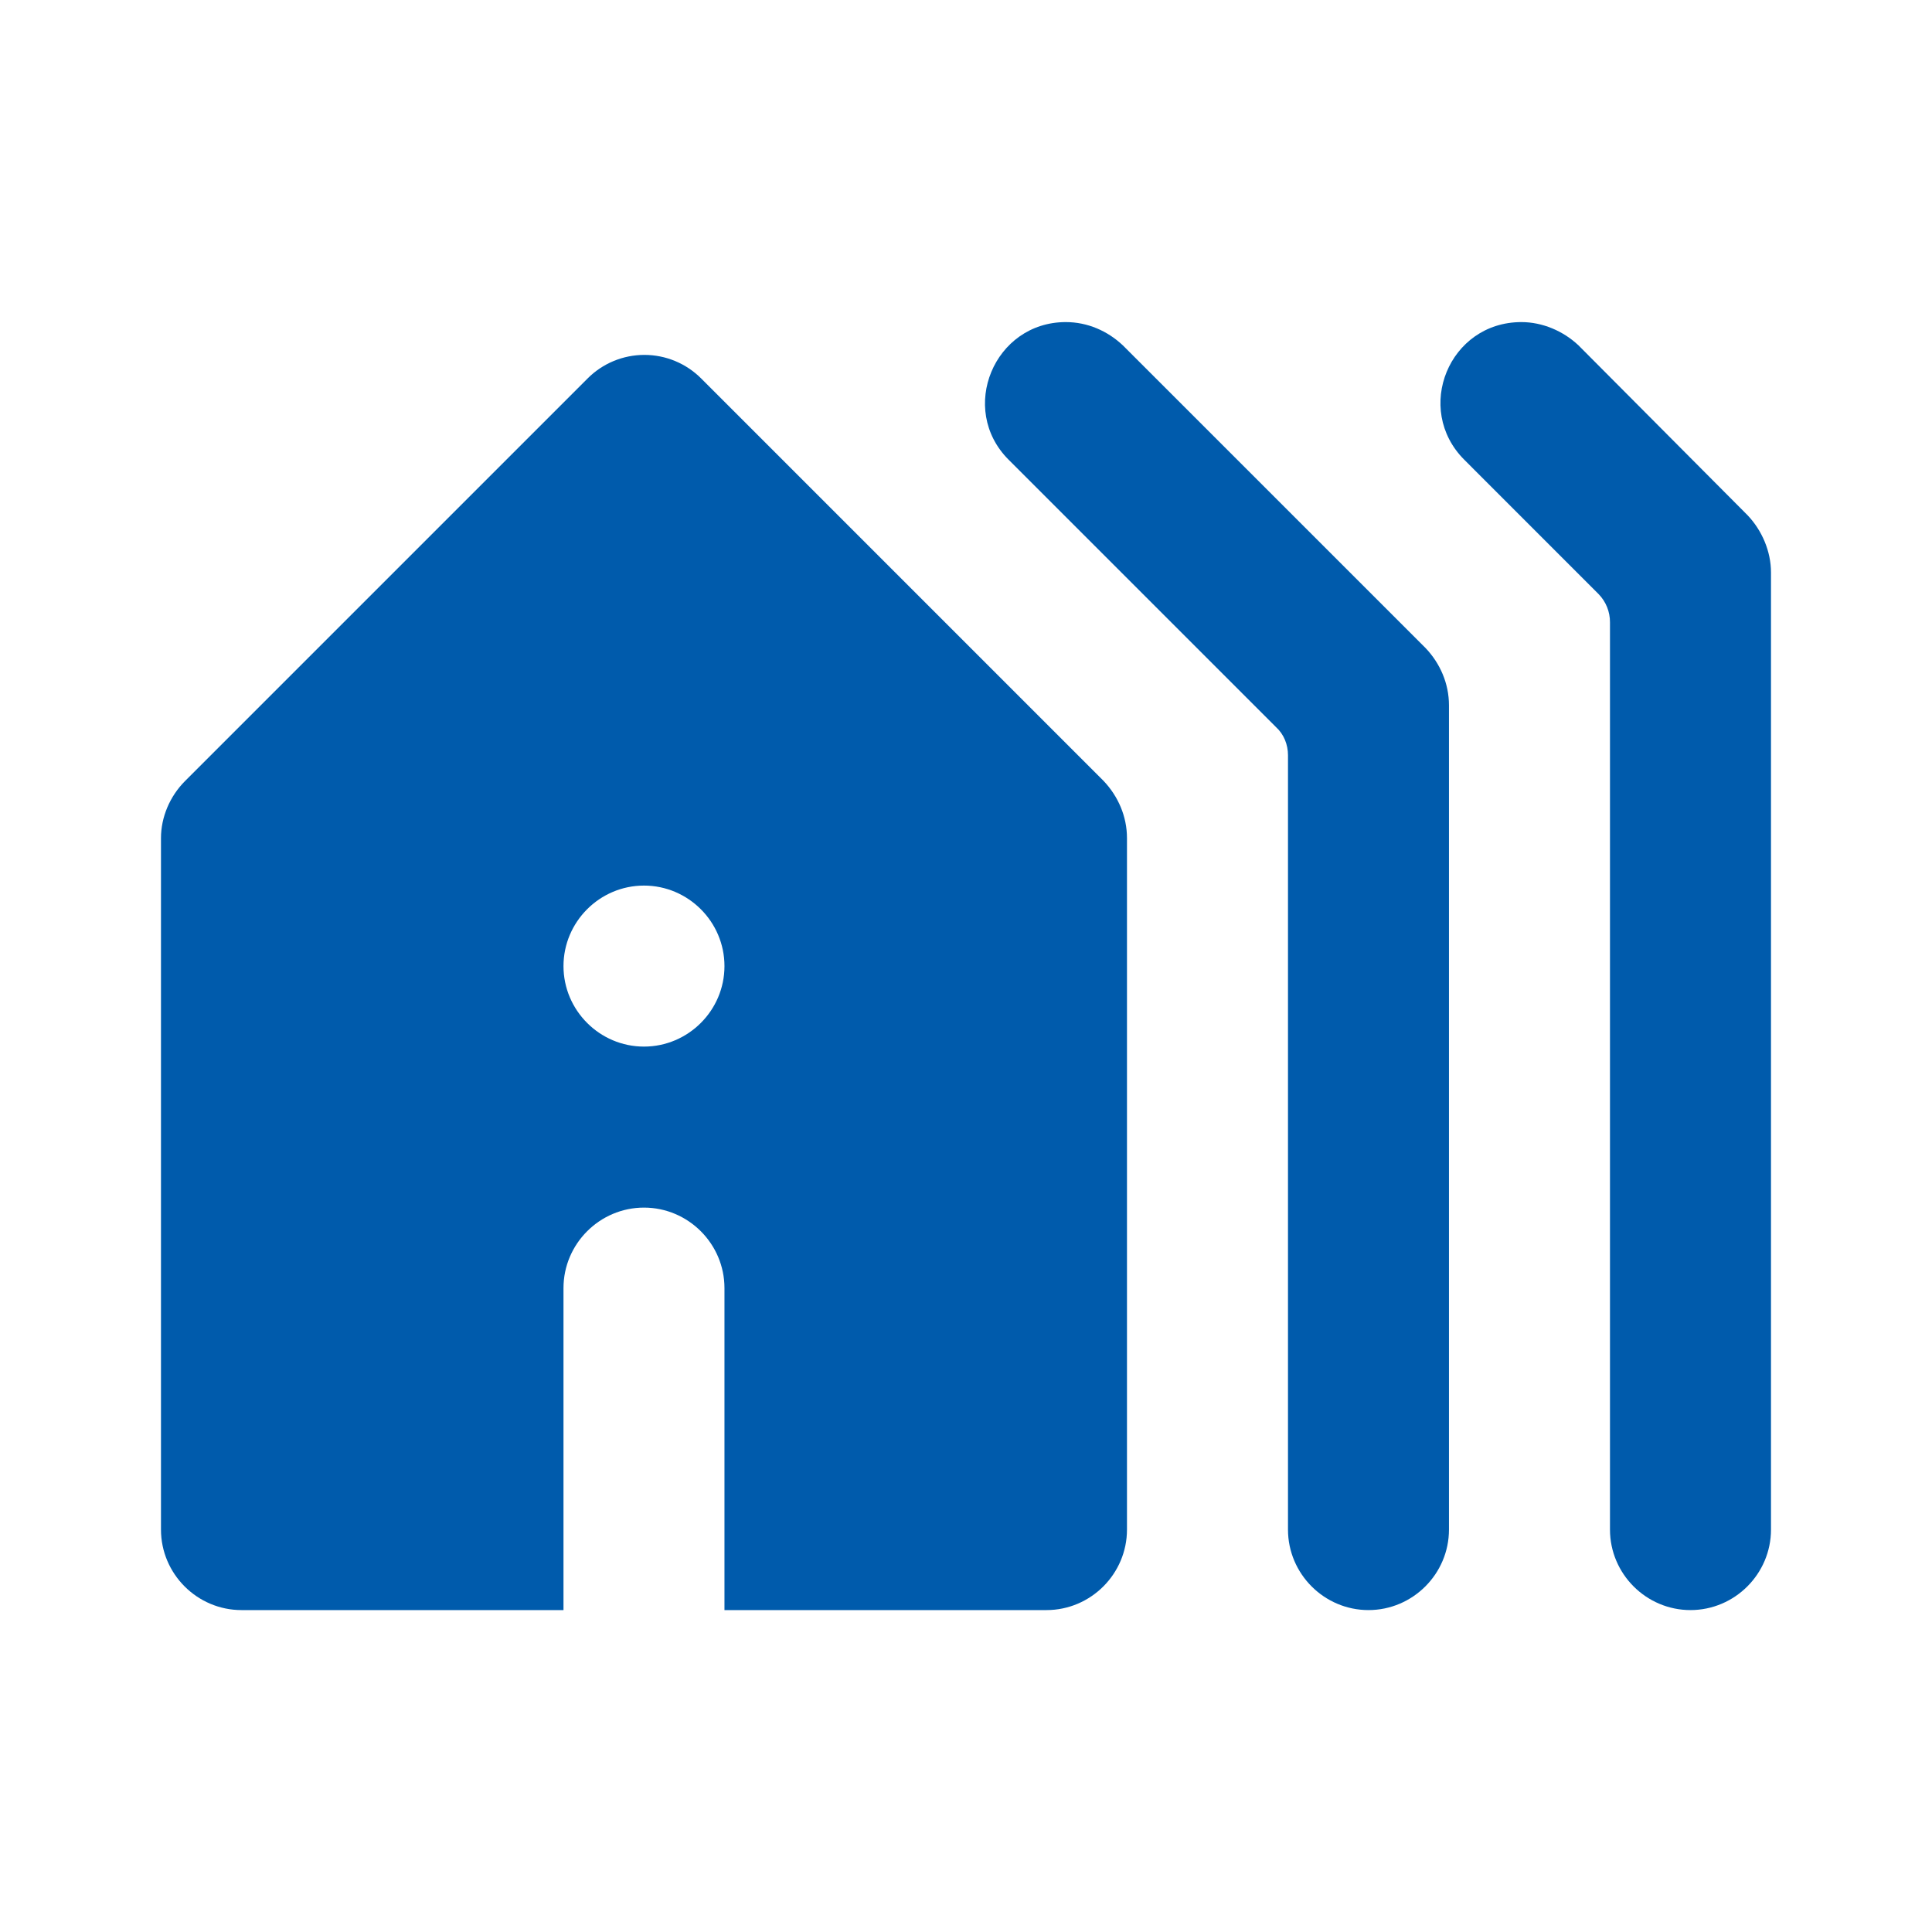 <svg width="56" height="56" viewBox="0 0 56 56" fill="none" xmlns="http://www.w3.org/2000/svg">
<path d="M39.666 46.669C40.949 46.669 41.999 45.619 41.999 44.336V20.443C41.999 19.813 41.743 19.229 41.323 18.786L32.549 10.013C32.106 9.593 31.523 9.336 30.893 9.336C28.816 9.336 27.766 11.856 29.236 13.326L36.983 21.073C37.216 21.283 37.333 21.586 37.333 21.889V44.336C37.333 45.619 38.383 46.669 39.666 46.669ZM48.999 46.669C50.283 46.669 51.333 45.619 51.333 44.336V16.593C51.333 15.986 51.076 15.379 50.656 14.936L45.756 10.013C45.313 9.593 44.706 9.336 44.099 9.336C41.999 9.336 40.973 11.856 42.443 13.326L46.339 17.223C46.551 17.442 46.668 17.735 46.666 18.039V44.336C46.666 45.619 47.716 46.669 48.999 46.669ZM18.666 35.003C19.949 35.003 20.999 36.053 20.999 37.336V46.669H30.333C31.616 46.669 32.666 45.619 32.666 44.336V24.293C32.666 23.663 32.409 23.079 31.989 22.636L20.323 10.969C20.107 10.753 19.85 10.581 19.568 10.464C19.286 10.347 18.983 10.287 18.678 10.287C18.372 10.287 18.07 10.347 17.787 10.464C17.505 10.581 17.248 10.753 17.033 10.969L5.366 22.636C4.923 23.079 4.666 23.686 4.666 24.293V44.336C4.666 45.619 5.716 46.669 6.999 46.669H16.333V37.336C16.333 36.053 17.383 35.003 18.666 35.003ZM18.666 30.336C17.383 30.336 16.333 29.286 16.333 28.003C16.333 26.719 17.383 25.669 18.666 25.669C19.949 25.669 20.999 26.719 20.999 28.003C20.999 29.286 19.949 30.336 18.666 30.336Z" fill="#005BAC"/>
</svg>

